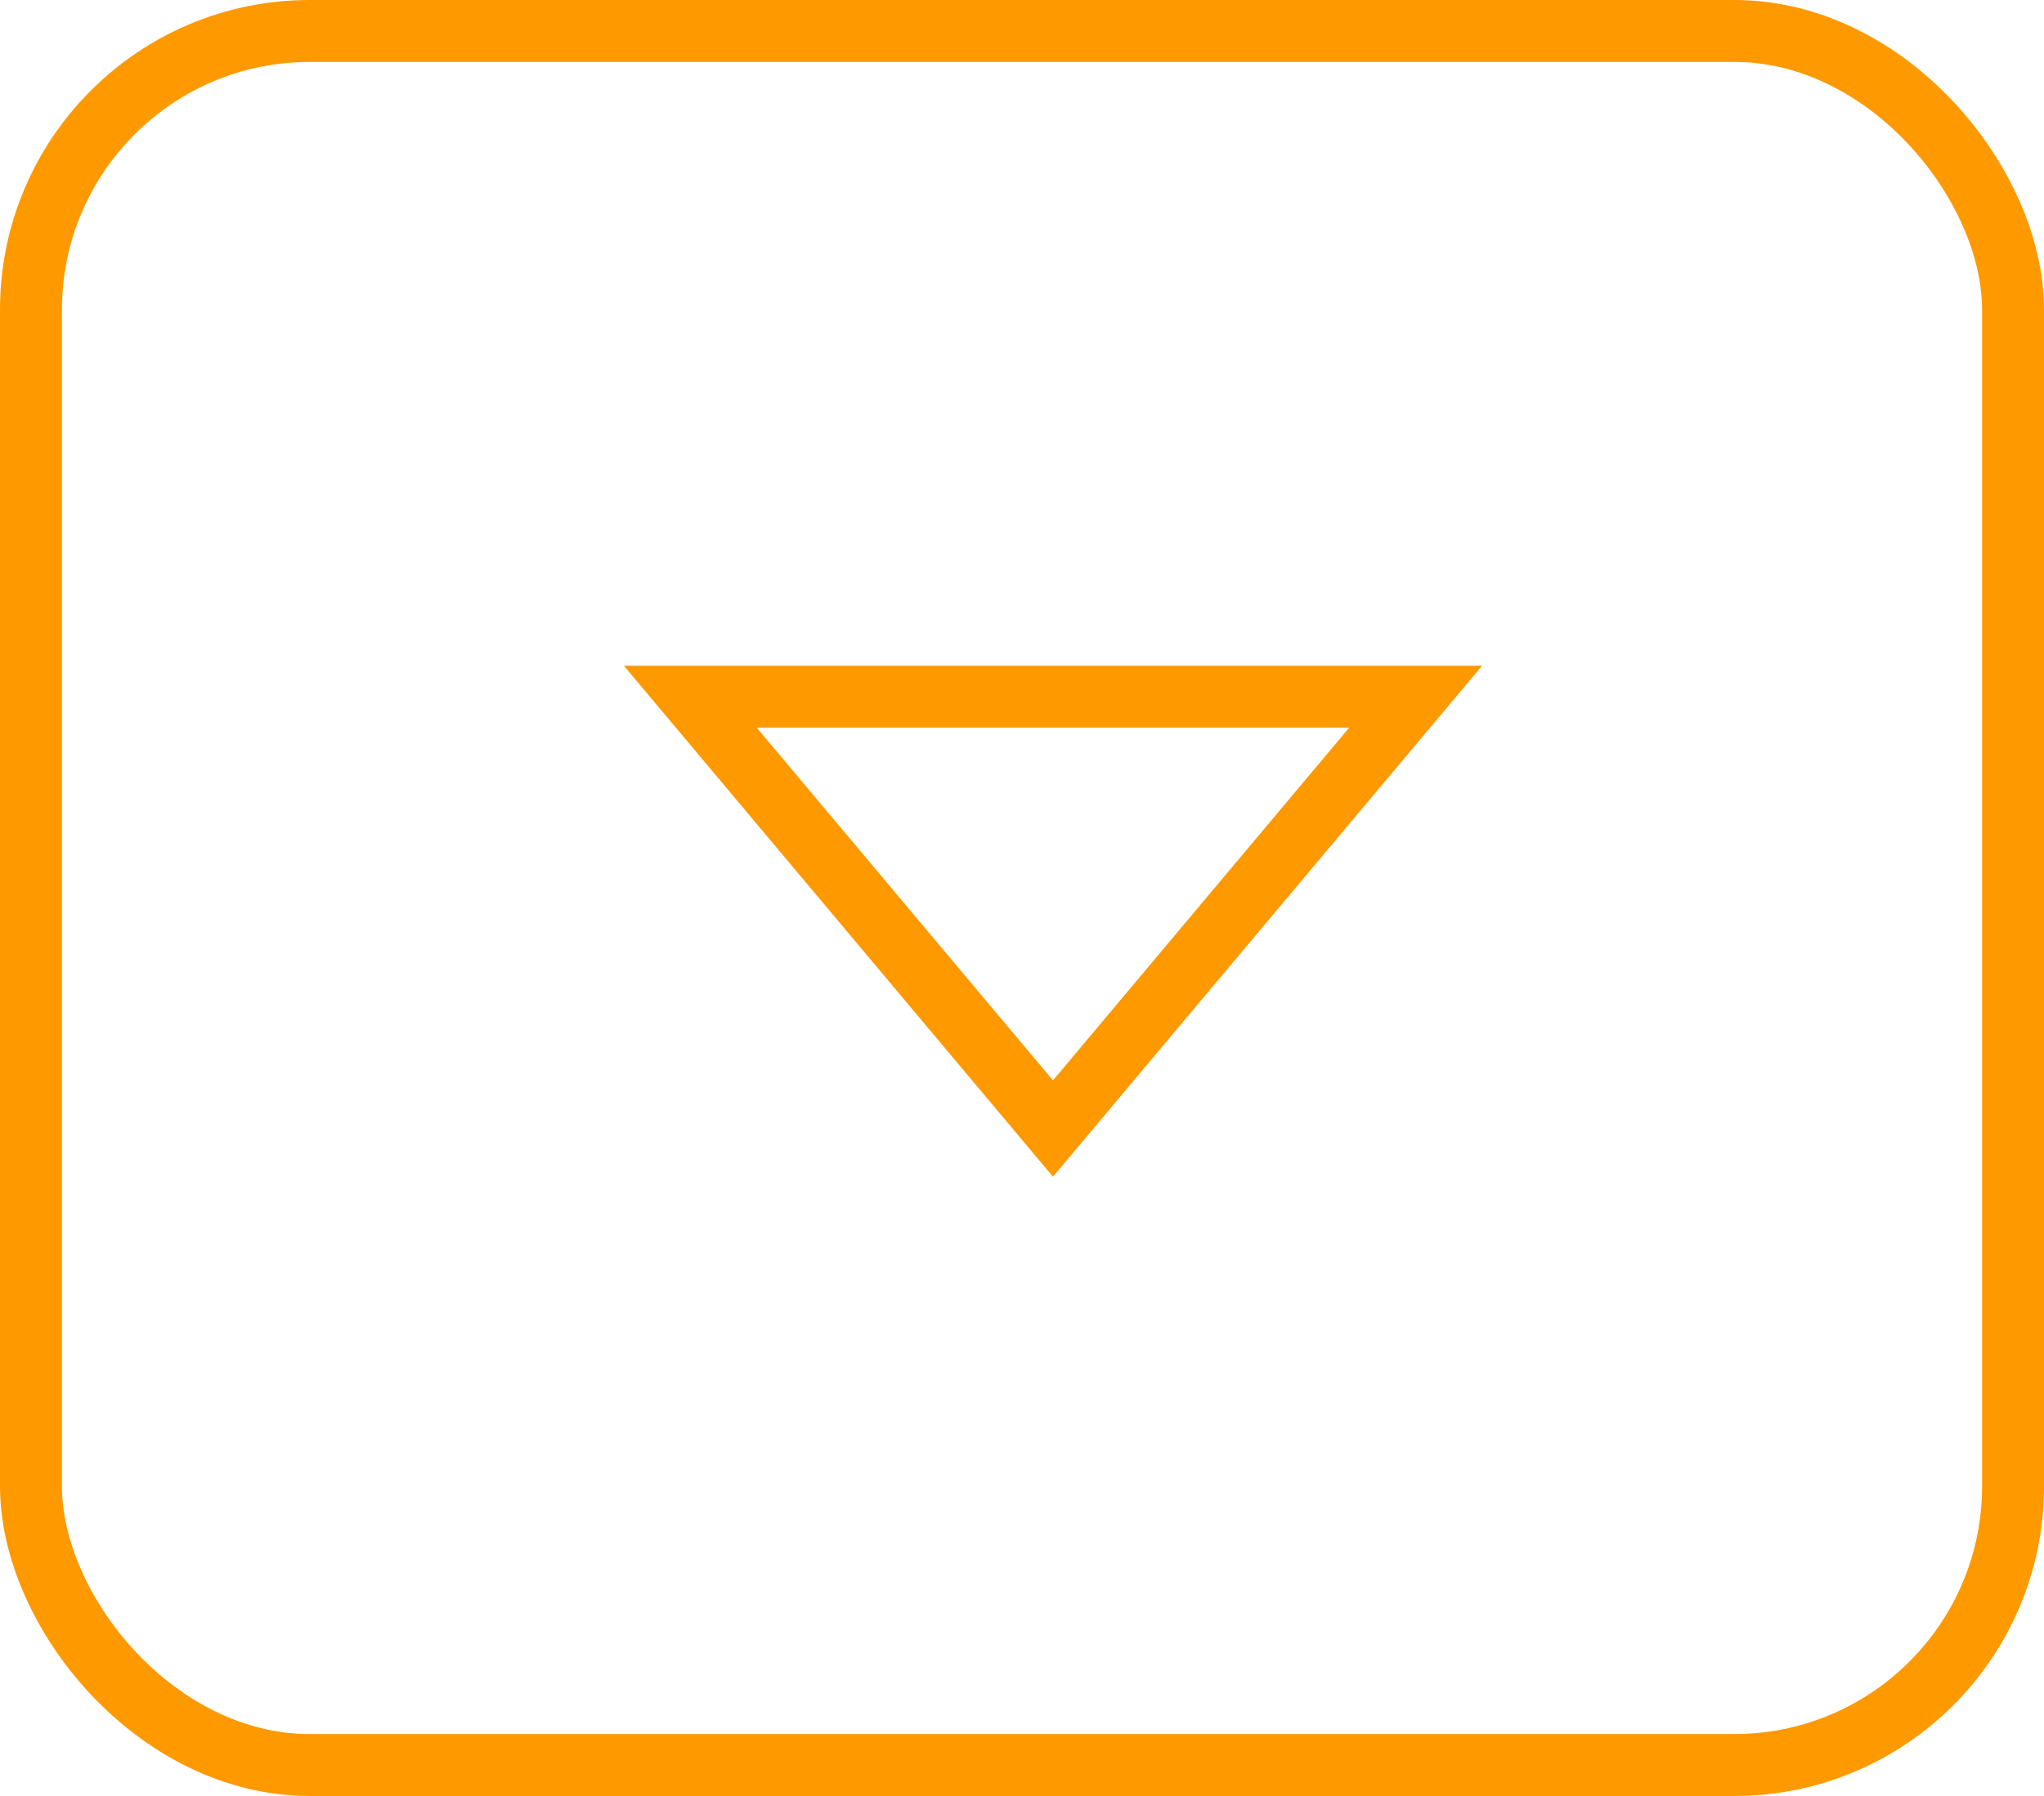<?xml version="1.0" encoding="UTF-8"?> <svg xmlns="http://www.w3.org/2000/svg" width="33" height="29" viewBox="0 0 33 29" fill="none"> <rect x="0.5" y="0.5" width="32" height="28" rx="4.5" stroke="#FF9900"></rect> <path d="M11.145 11.25L17 18.223L22.855 11.25H11.145Z" stroke="#FF9900"></path> </svg> 